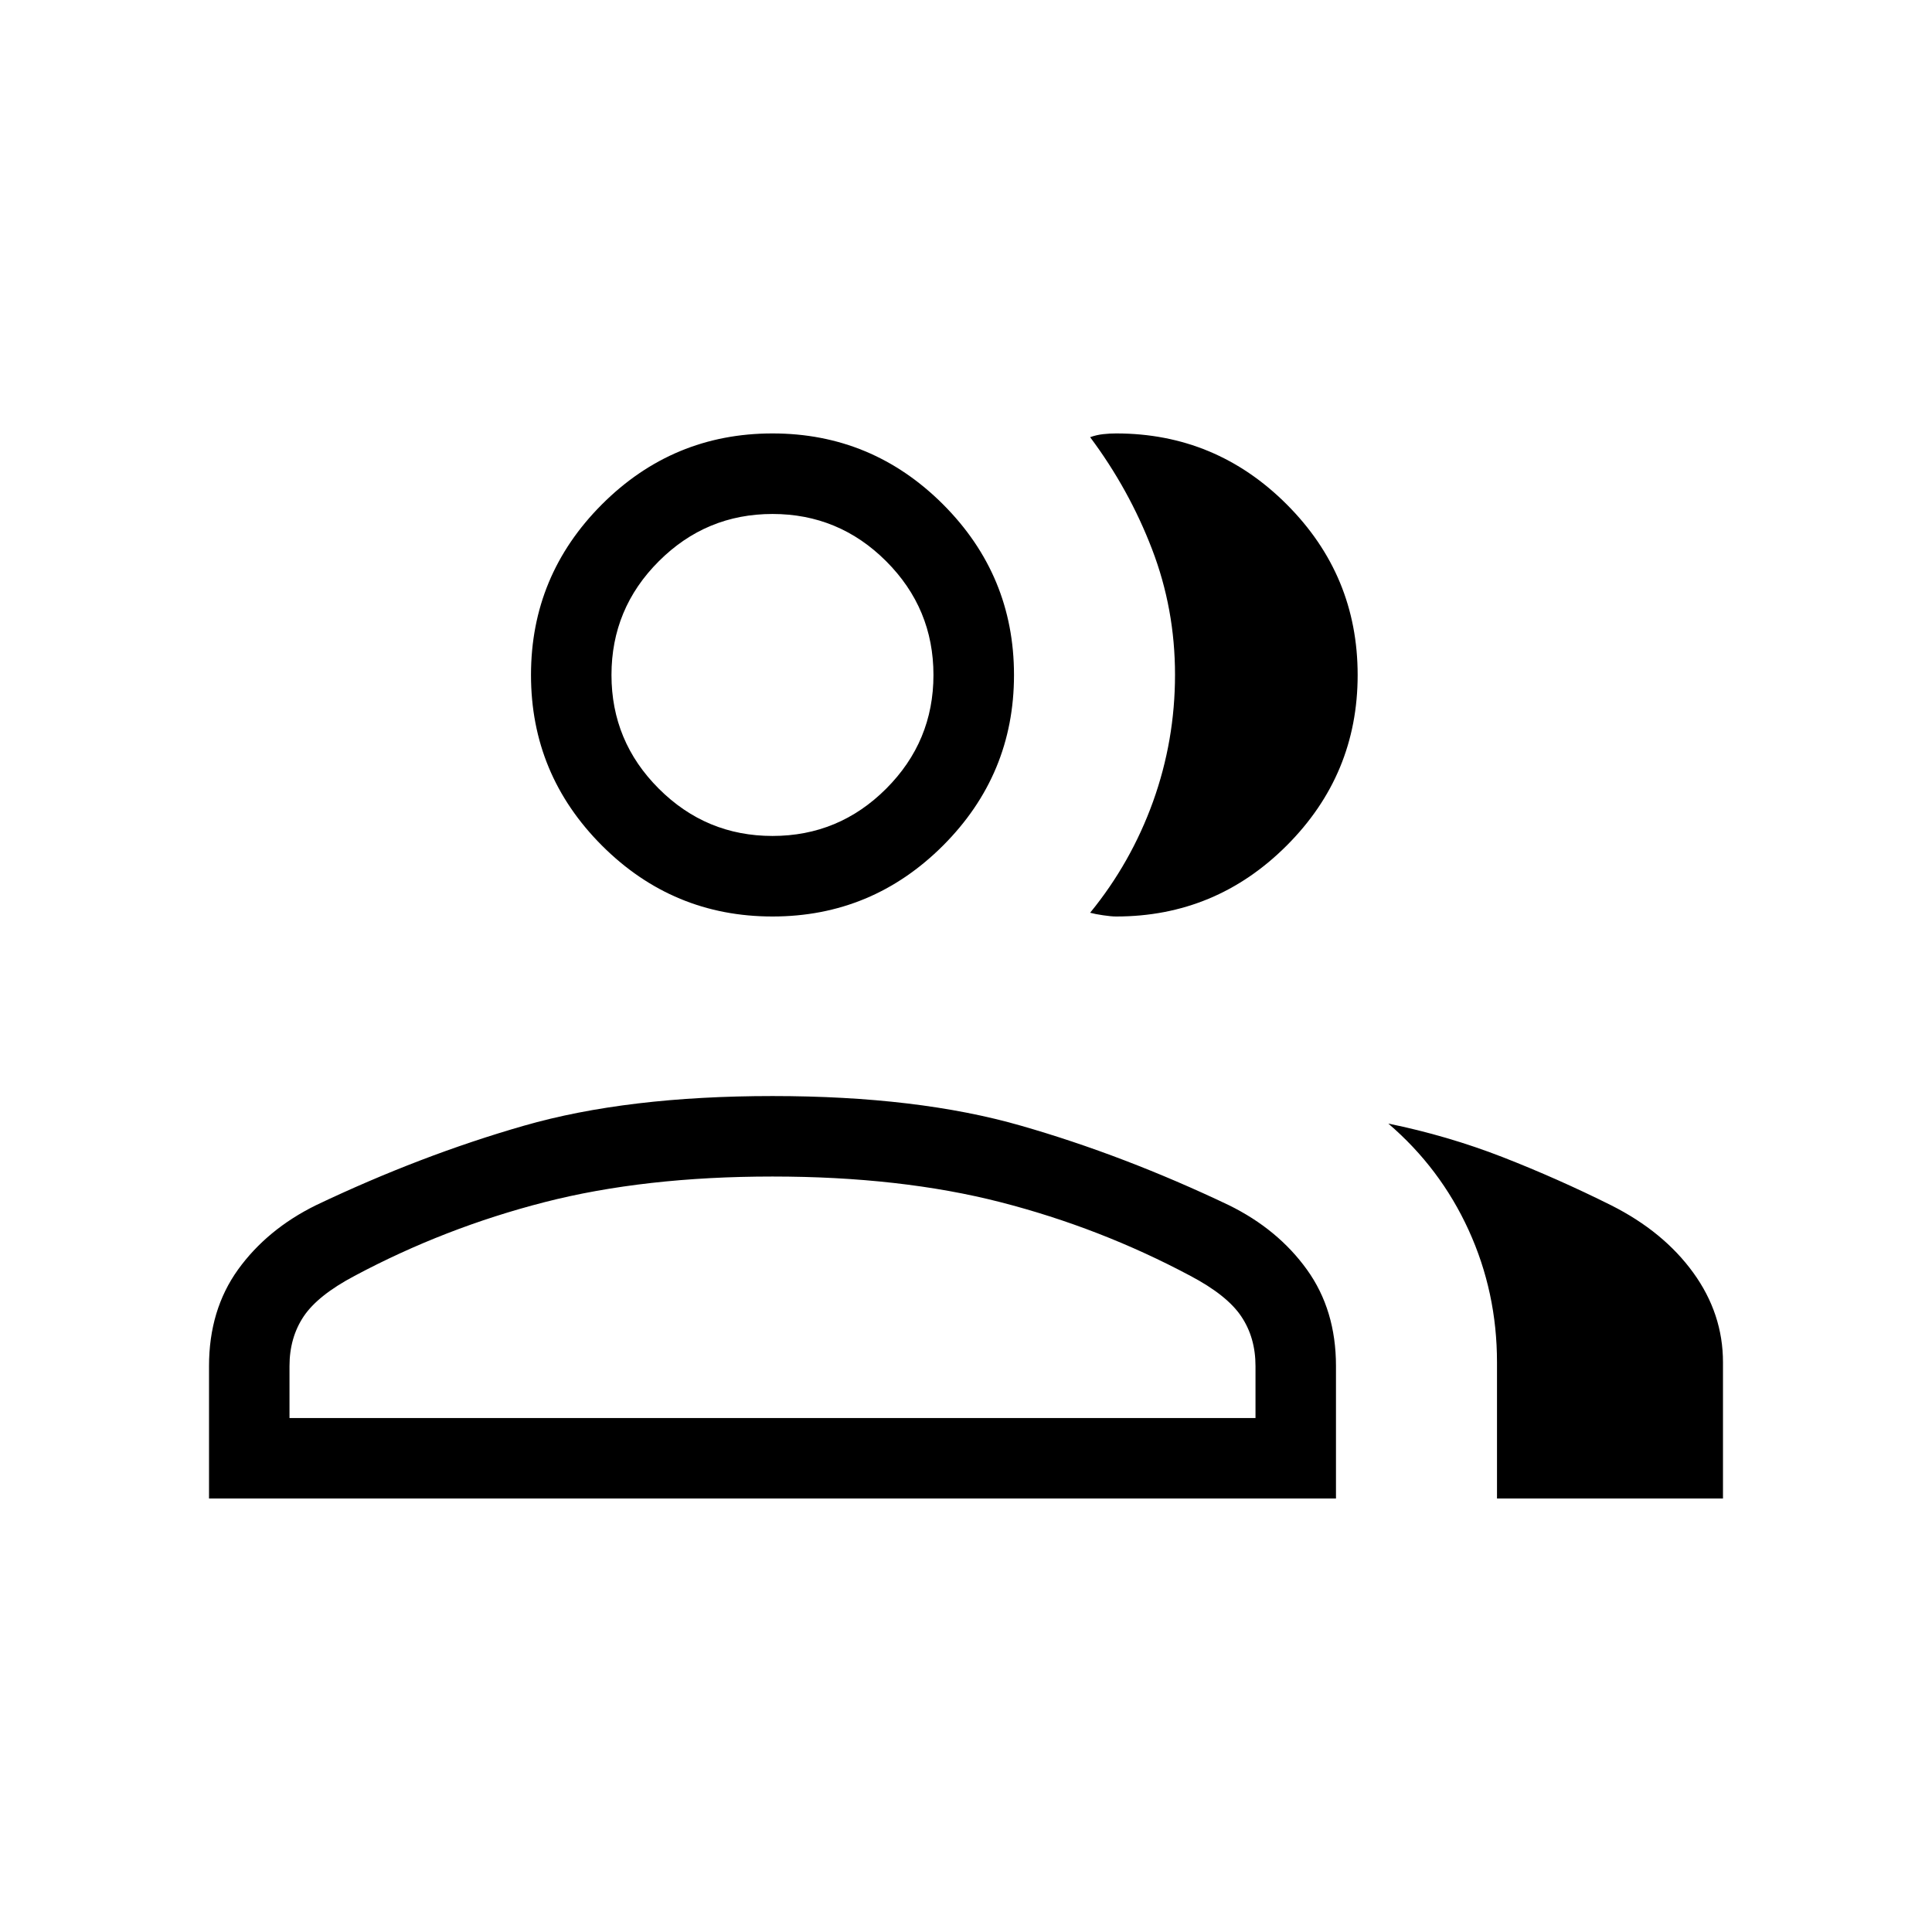 <svg width="32" height="32" viewBox="0 0 32 32" fill="none" xmlns="http://www.w3.org/2000/svg">
<mask id="mask0_1397_121607" style="mask-type:alpha" maskUnits="userSpaceOnUse" x="0" y="0" width="32" height="32">
<rect width="32" height="32" fill="#D9D9D9"/>
</mask>
<g mask="url(#mask0_1397_121607)">
<path d="M3.462 24.82V22.626C3.462 22.007 3.622 21.475 3.942 21.029C4.263 20.584 4.694 20.228 5.234 19.962C6.391 19.411 7.539 18.972 8.679 18.645C9.82 18.317 11.191 18.154 12.795 18.154C14.398 18.154 15.77 18.317 16.91 18.645C18.05 18.972 19.199 19.411 20.355 19.962C20.896 20.228 21.327 20.584 21.647 21.029C21.968 21.475 22.128 22.007 22.128 22.626V24.82H3.462ZM24.795 24.82V22.564C24.795 21.791 24.639 21.062 24.326 20.376C24.013 19.69 23.569 19.102 22.995 18.61C23.65 18.744 24.28 18.929 24.887 19.165C25.494 19.402 26.094 19.668 26.687 19.964C27.265 20.255 27.718 20.627 28.046 21.08C28.374 21.533 28.538 22.028 28.538 22.564V24.82H24.795ZM12.795 15.18C11.695 15.18 10.753 14.788 9.97 14.005C9.187 13.221 8.795 12.28 8.795 11.18C8.795 10.079 9.187 9.138 9.97 8.354C10.753 7.571 11.695 7.179 12.795 7.179C13.895 7.179 14.836 7.571 15.62 8.354C16.403 9.138 16.795 10.079 16.795 11.18C16.795 12.28 16.403 13.221 15.62 14.005C14.836 14.788 13.895 15.18 12.795 15.18ZM22.487 11.18C22.487 12.28 22.096 13.221 21.312 14.005C20.529 14.788 19.587 15.18 18.487 15.18C18.431 15.18 18.359 15.173 18.272 15.16C18.185 15.148 18.113 15.133 18.056 15.118C18.508 14.565 18.855 13.951 19.098 13.277C19.34 12.603 19.462 11.902 19.462 11.176C19.462 10.45 19.335 9.756 19.081 9.095C18.827 8.433 18.485 7.815 18.056 7.241C18.128 7.215 18.2 7.199 18.272 7.191C18.344 7.183 18.415 7.179 18.487 7.179C19.587 7.179 20.529 7.571 21.312 8.354C22.096 9.138 22.487 10.079 22.487 11.18ZM4.795 23.487H20.795V22.626C20.795 22.313 20.717 22.039 20.56 21.805C20.404 21.571 20.123 21.347 19.718 21.133C18.723 20.602 17.674 20.195 16.572 19.912C15.469 19.629 14.21 19.487 12.795 19.487C11.38 19.487 10.12 19.629 9.018 19.912C7.915 20.195 6.867 20.602 5.872 21.133C5.467 21.347 5.186 21.571 5.029 21.805C4.873 22.039 4.795 22.313 4.795 22.626V23.487ZM12.795 13.846C13.528 13.846 14.156 13.585 14.678 13.063C15.2 12.541 15.461 11.913 15.461 11.18C15.461 10.446 15.2 9.818 14.678 9.296C14.156 8.774 13.528 8.513 12.795 8.513C12.062 8.513 11.434 8.774 10.912 9.296C10.389 9.818 10.128 10.446 10.128 11.18C10.128 11.913 10.389 12.541 10.912 13.063C11.434 13.585 12.062 13.846 12.795 13.846Z" fill="black"/>
</g>
</svg>
